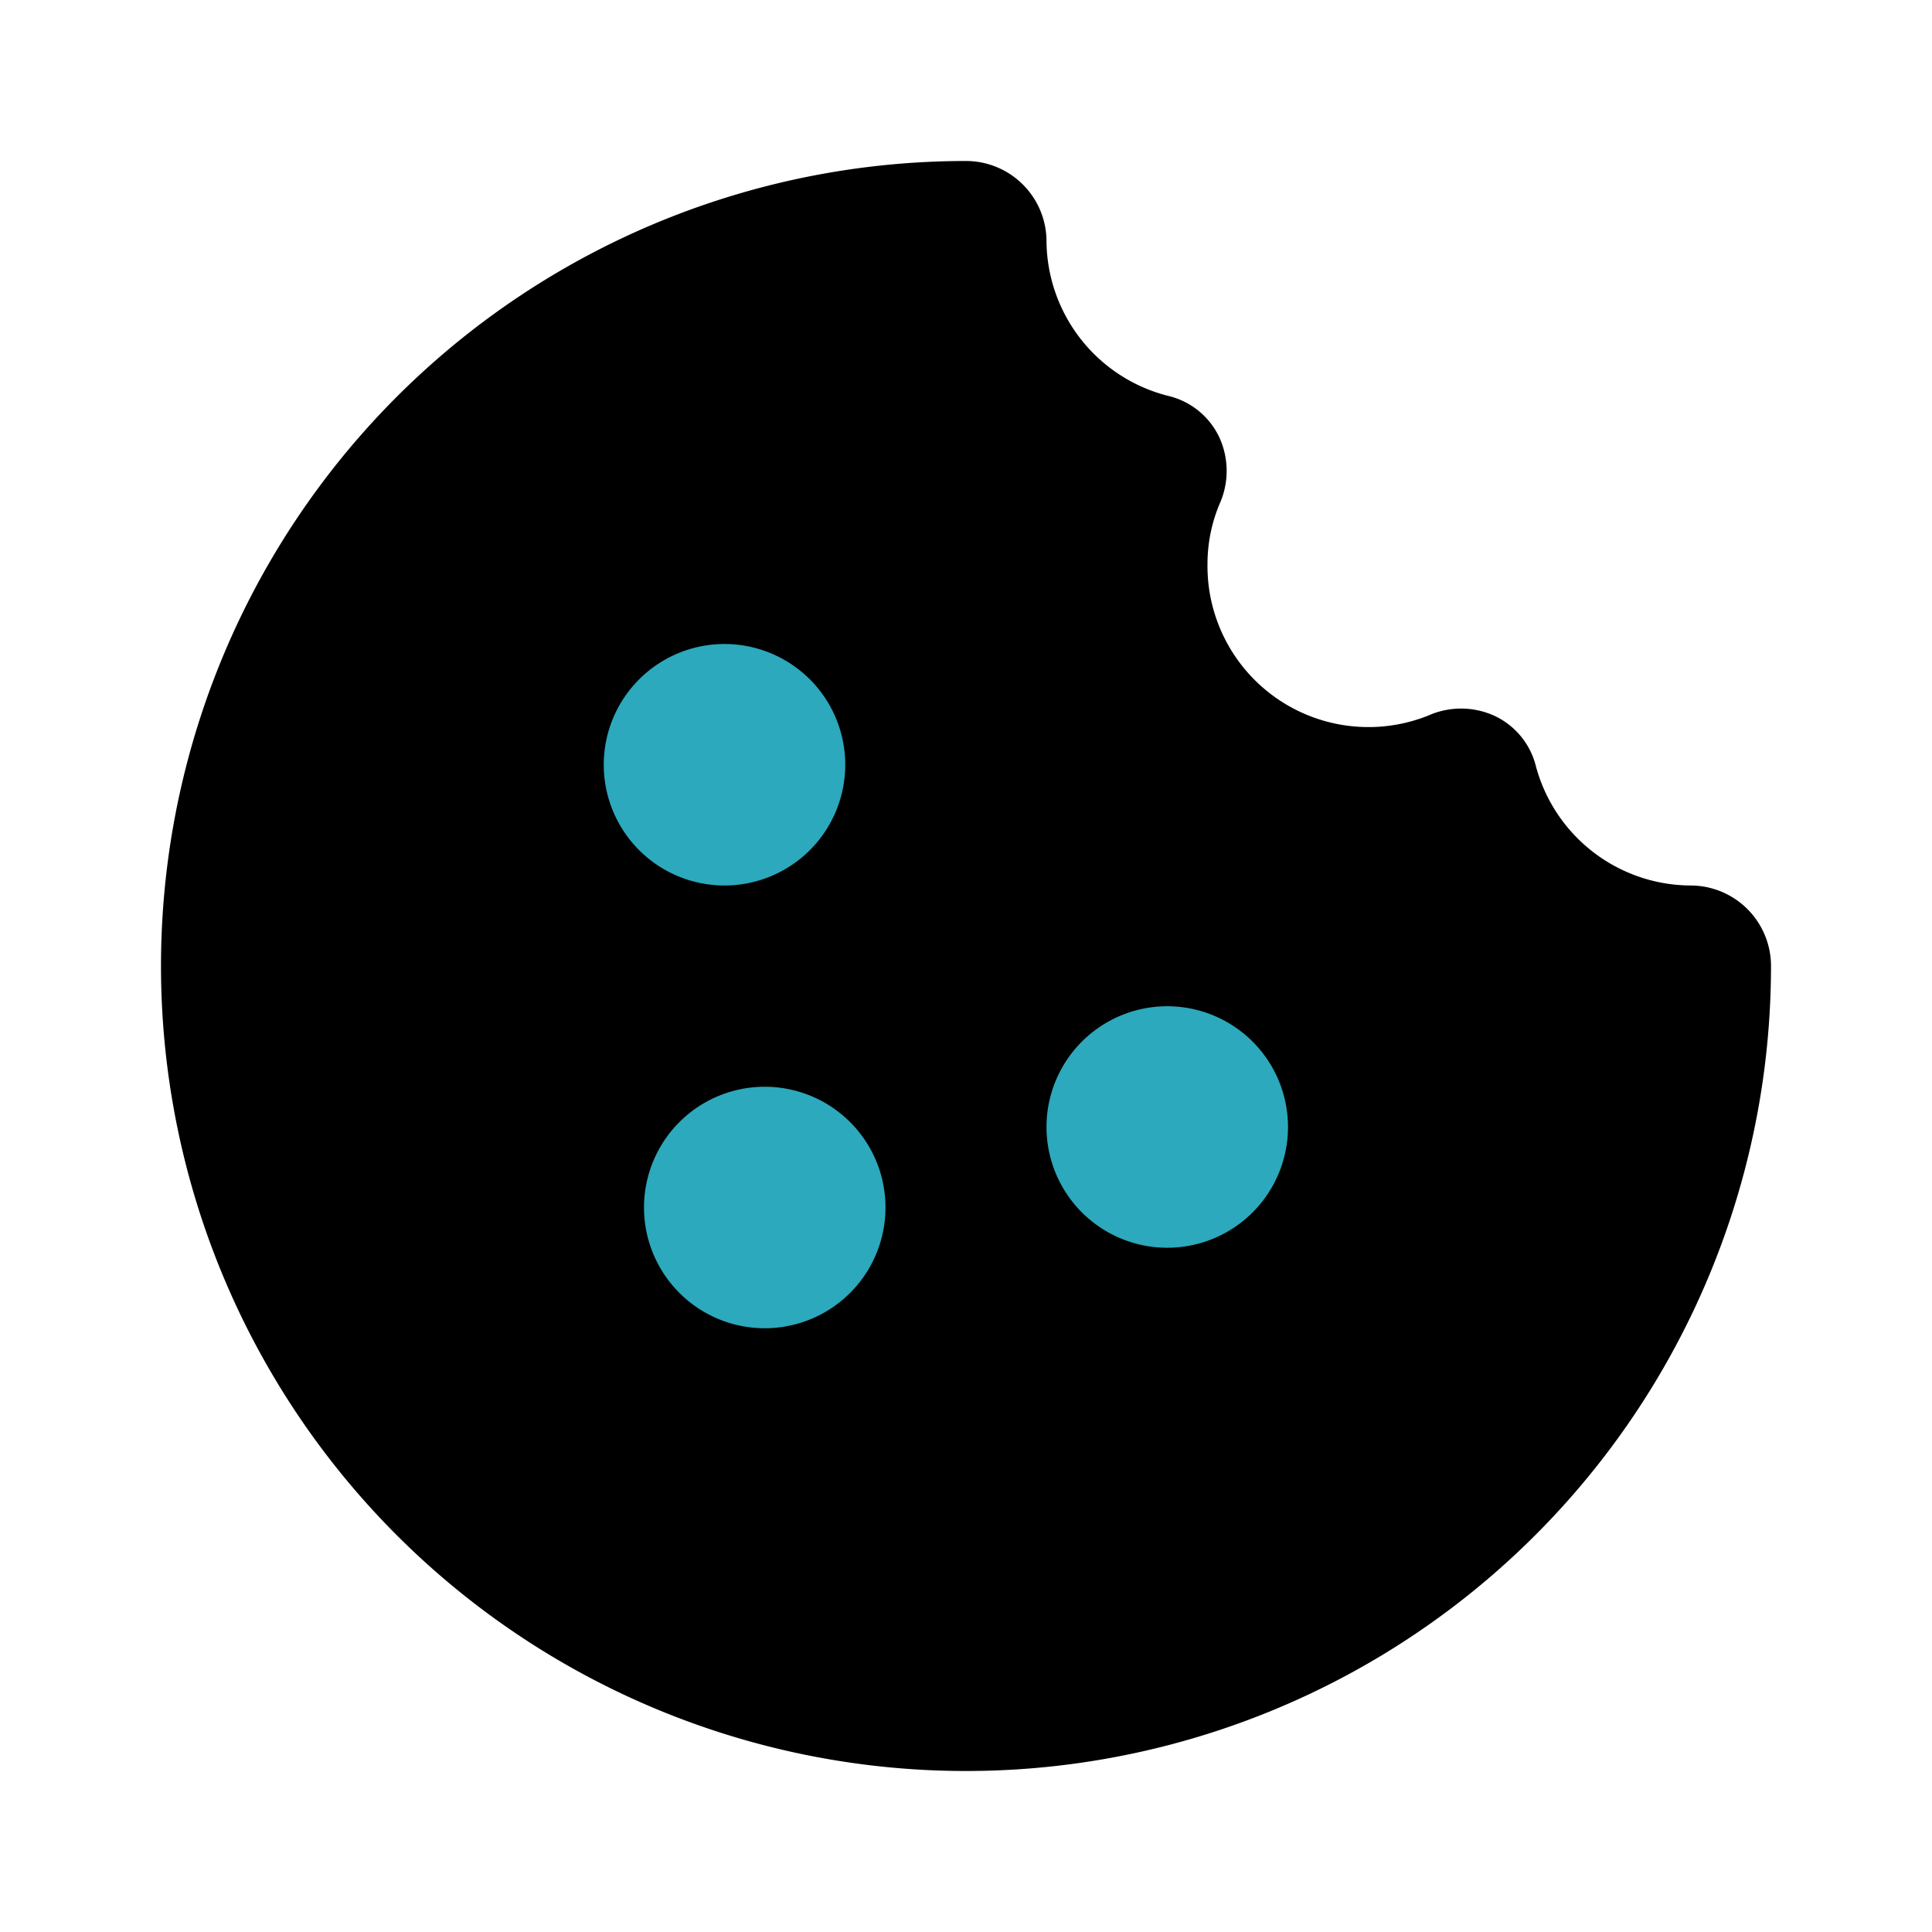 <?xml version="1.0" encoding="utf-8"?><!-- Скачано с сайта svg4.ru / Downloaded from svg4.ru -->
<svg fill="#000000" width="800px" height="800px" viewBox="0 0 24 24" id="cookie" data-name="Flat Color" xmlns="http://www.w3.org/2000/svg" class="icon flat-color"><path id="primary" d="M21,11a2,2,0,0,1-1.92-1.48.94.94,0,0,0-.52-.63,1,1,0,0,0-.82,0A2,2,0,0,1,15,7a1.92,1.92,0,0,1,.15-.74,1,1,0,0,0,0-.82.94.94,0,0,0-.63-.52A2,2,0,0,1,13,3a1,1,0,0,0-1-1A10,10,0,1,0,22,12,1,1,0,0,0,21,11Z" style="fill: rgb(0, 0, 0);"></path><path id="secondary" d="M10.5,9.5A1.5,1.5,0,1,1,9,8,1.5,1.5,0,0,1,10.5,9.5Zm-1,4A1.5,1.5,0,1,0,11,15,1.5,1.5,0,0,0,9.5,13.5Zm5-1A1.5,1.5,0,1,0,16,14,1.5,1.5,0,0,0,14.5,12.5Z" style="fill: rgb(44, 169, 188);"></path></svg>